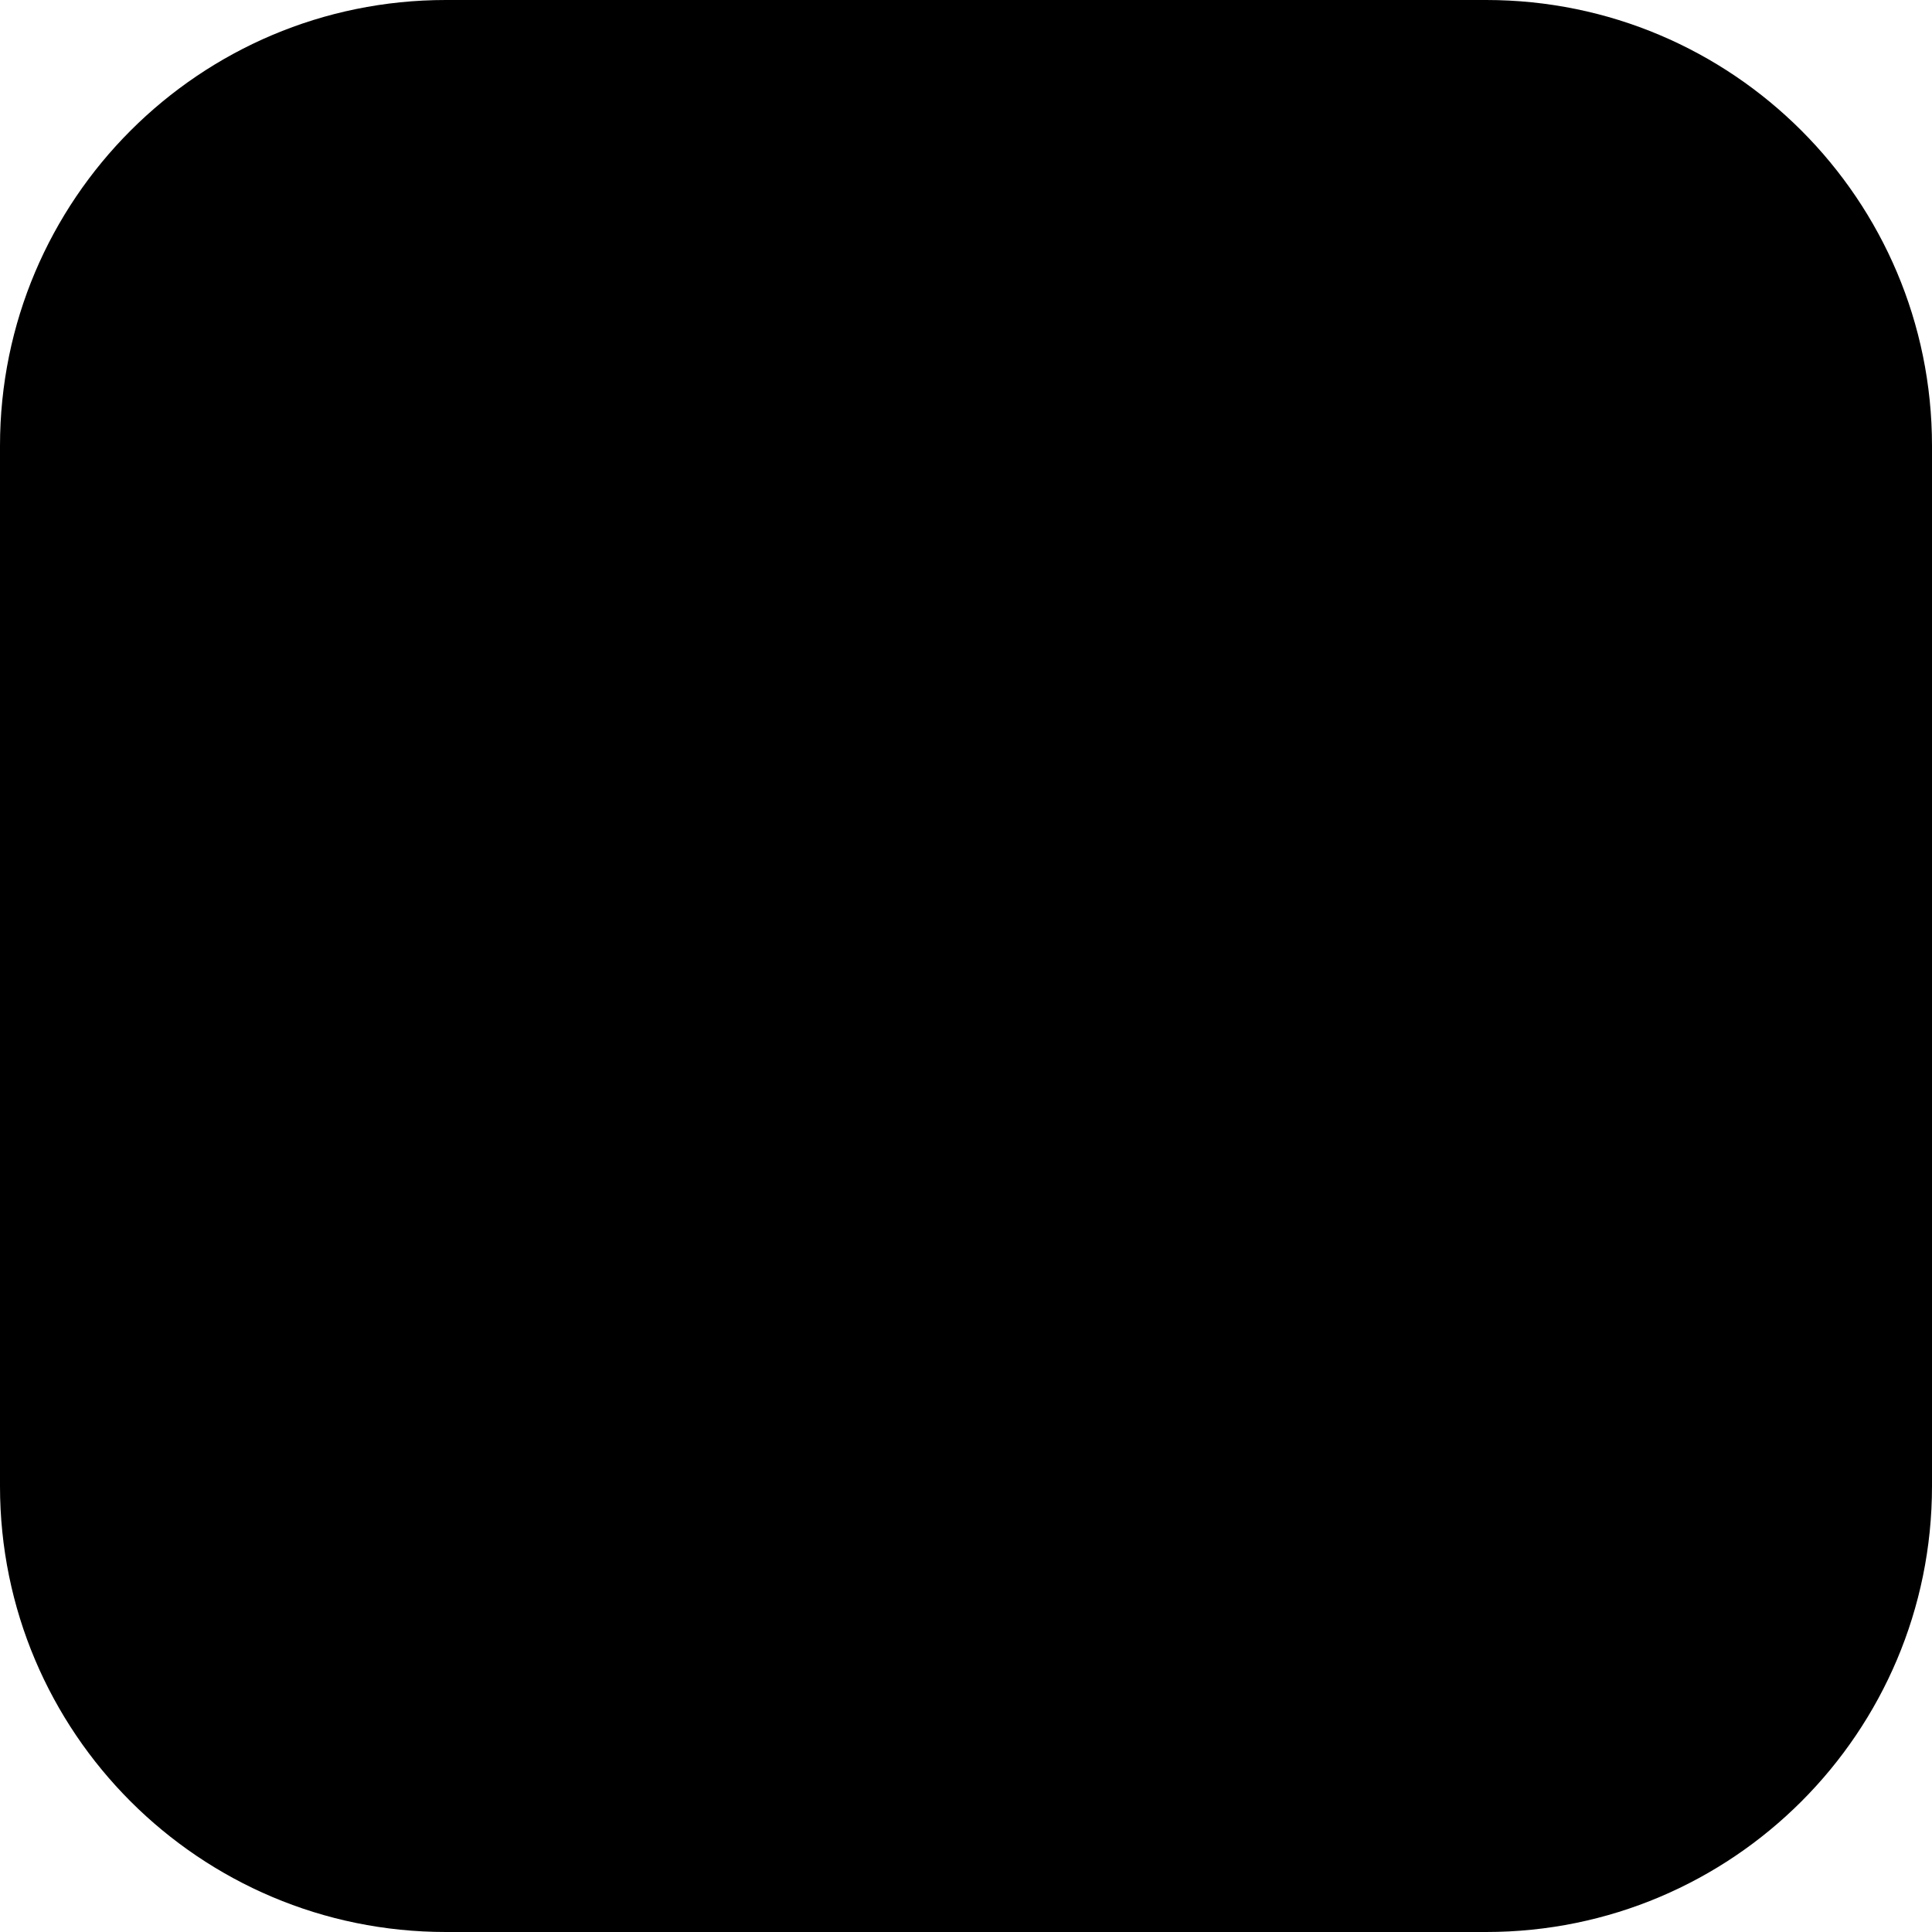 <svg width="38" height="38" viewBox="0 0 38 38" fill="none" xmlns="http://www.w3.org/2000/svg">
<path d="M0 8.769C0 3.926 3.926 0 8.769 0H29.231C34.074 0 38 3.926 38 8.769V29.231C38 34.074 34.074 38 29.231 38H8.769C3.926 38 0 34.074 0 29.231V8.769Z" fill="#F1F5F9" style="fill:#F1F5F9;fill:color(display-p3 0.945 0.961 0.977);fill-opacity:1;"/>
<path d="M19 20.625C19.898 20.625 20.625 19.898 20.625 19C20.625 18.102 19.898 17.375 19 17.375C18.102 17.375 17.375 18.102 17.375 19C17.375 19.898 18.102 20.625 19 20.625Z" fill="#0065E1" style="fill:#0065E1;fill:color(display-p3 0 0.396 0.882);fill-opacity:1;"/>
<path d="M31.101 18.637C29.891 16.501 28.13 14.73 26.001 13.507C23.872 12.285 21.454 11.657 19 11.688C16.546 11.657 14.128 12.285 11.999 13.507C9.87 14.73 8.109 16.501 6.899 18.637L6.717 19L6.899 19.363C8.109 21.499 9.87 23.27 11.999 24.493C14.128 25.715 16.546 26.344 19 26.313C21.454 26.344 23.872 25.715 26.001 24.493C28.13 23.27 29.891 21.499 31.101 19.363L31.283 19L31.101 18.637ZM13.018 23.206C11.201 22.202 9.668 20.756 8.56 19C9.668 17.245 11.201 15.798 13.018 14.795C12.153 16.026 11.688 17.494 11.688 19C11.688 20.505 12.153 21.973 13.018 23.205V23.206ZM19 22.25C18.357 22.25 17.729 22.059 17.194 21.702C16.66 21.345 16.243 20.838 15.997 20.244C15.751 19.65 15.687 18.997 15.812 18.366C15.938 17.736 16.247 17.157 16.702 16.702C17.156 16.247 17.735 15.938 18.366 15.813C18.996 15.687 19.65 15.752 20.244 15.998C20.838 16.244 21.345 16.66 21.702 17.195C22.059 17.729 22.25 18.357 22.25 19C22.25 19.862 21.908 20.689 21.298 21.298C20.689 21.908 19.862 22.25 19 22.25ZM24.982 23.206C25.847 21.974 26.312 20.506 26.312 19C26.312 17.495 25.847 16.027 24.982 14.795C26.799 15.799 28.332 17.245 29.44 19C28.332 20.756 26.799 22.202 24.982 23.206Z" fill="#0065E1" style="fill:#0065E1;fill:color(display-p3 0 0.396 0.882);fill-opacity:1;"/>
</svg>
